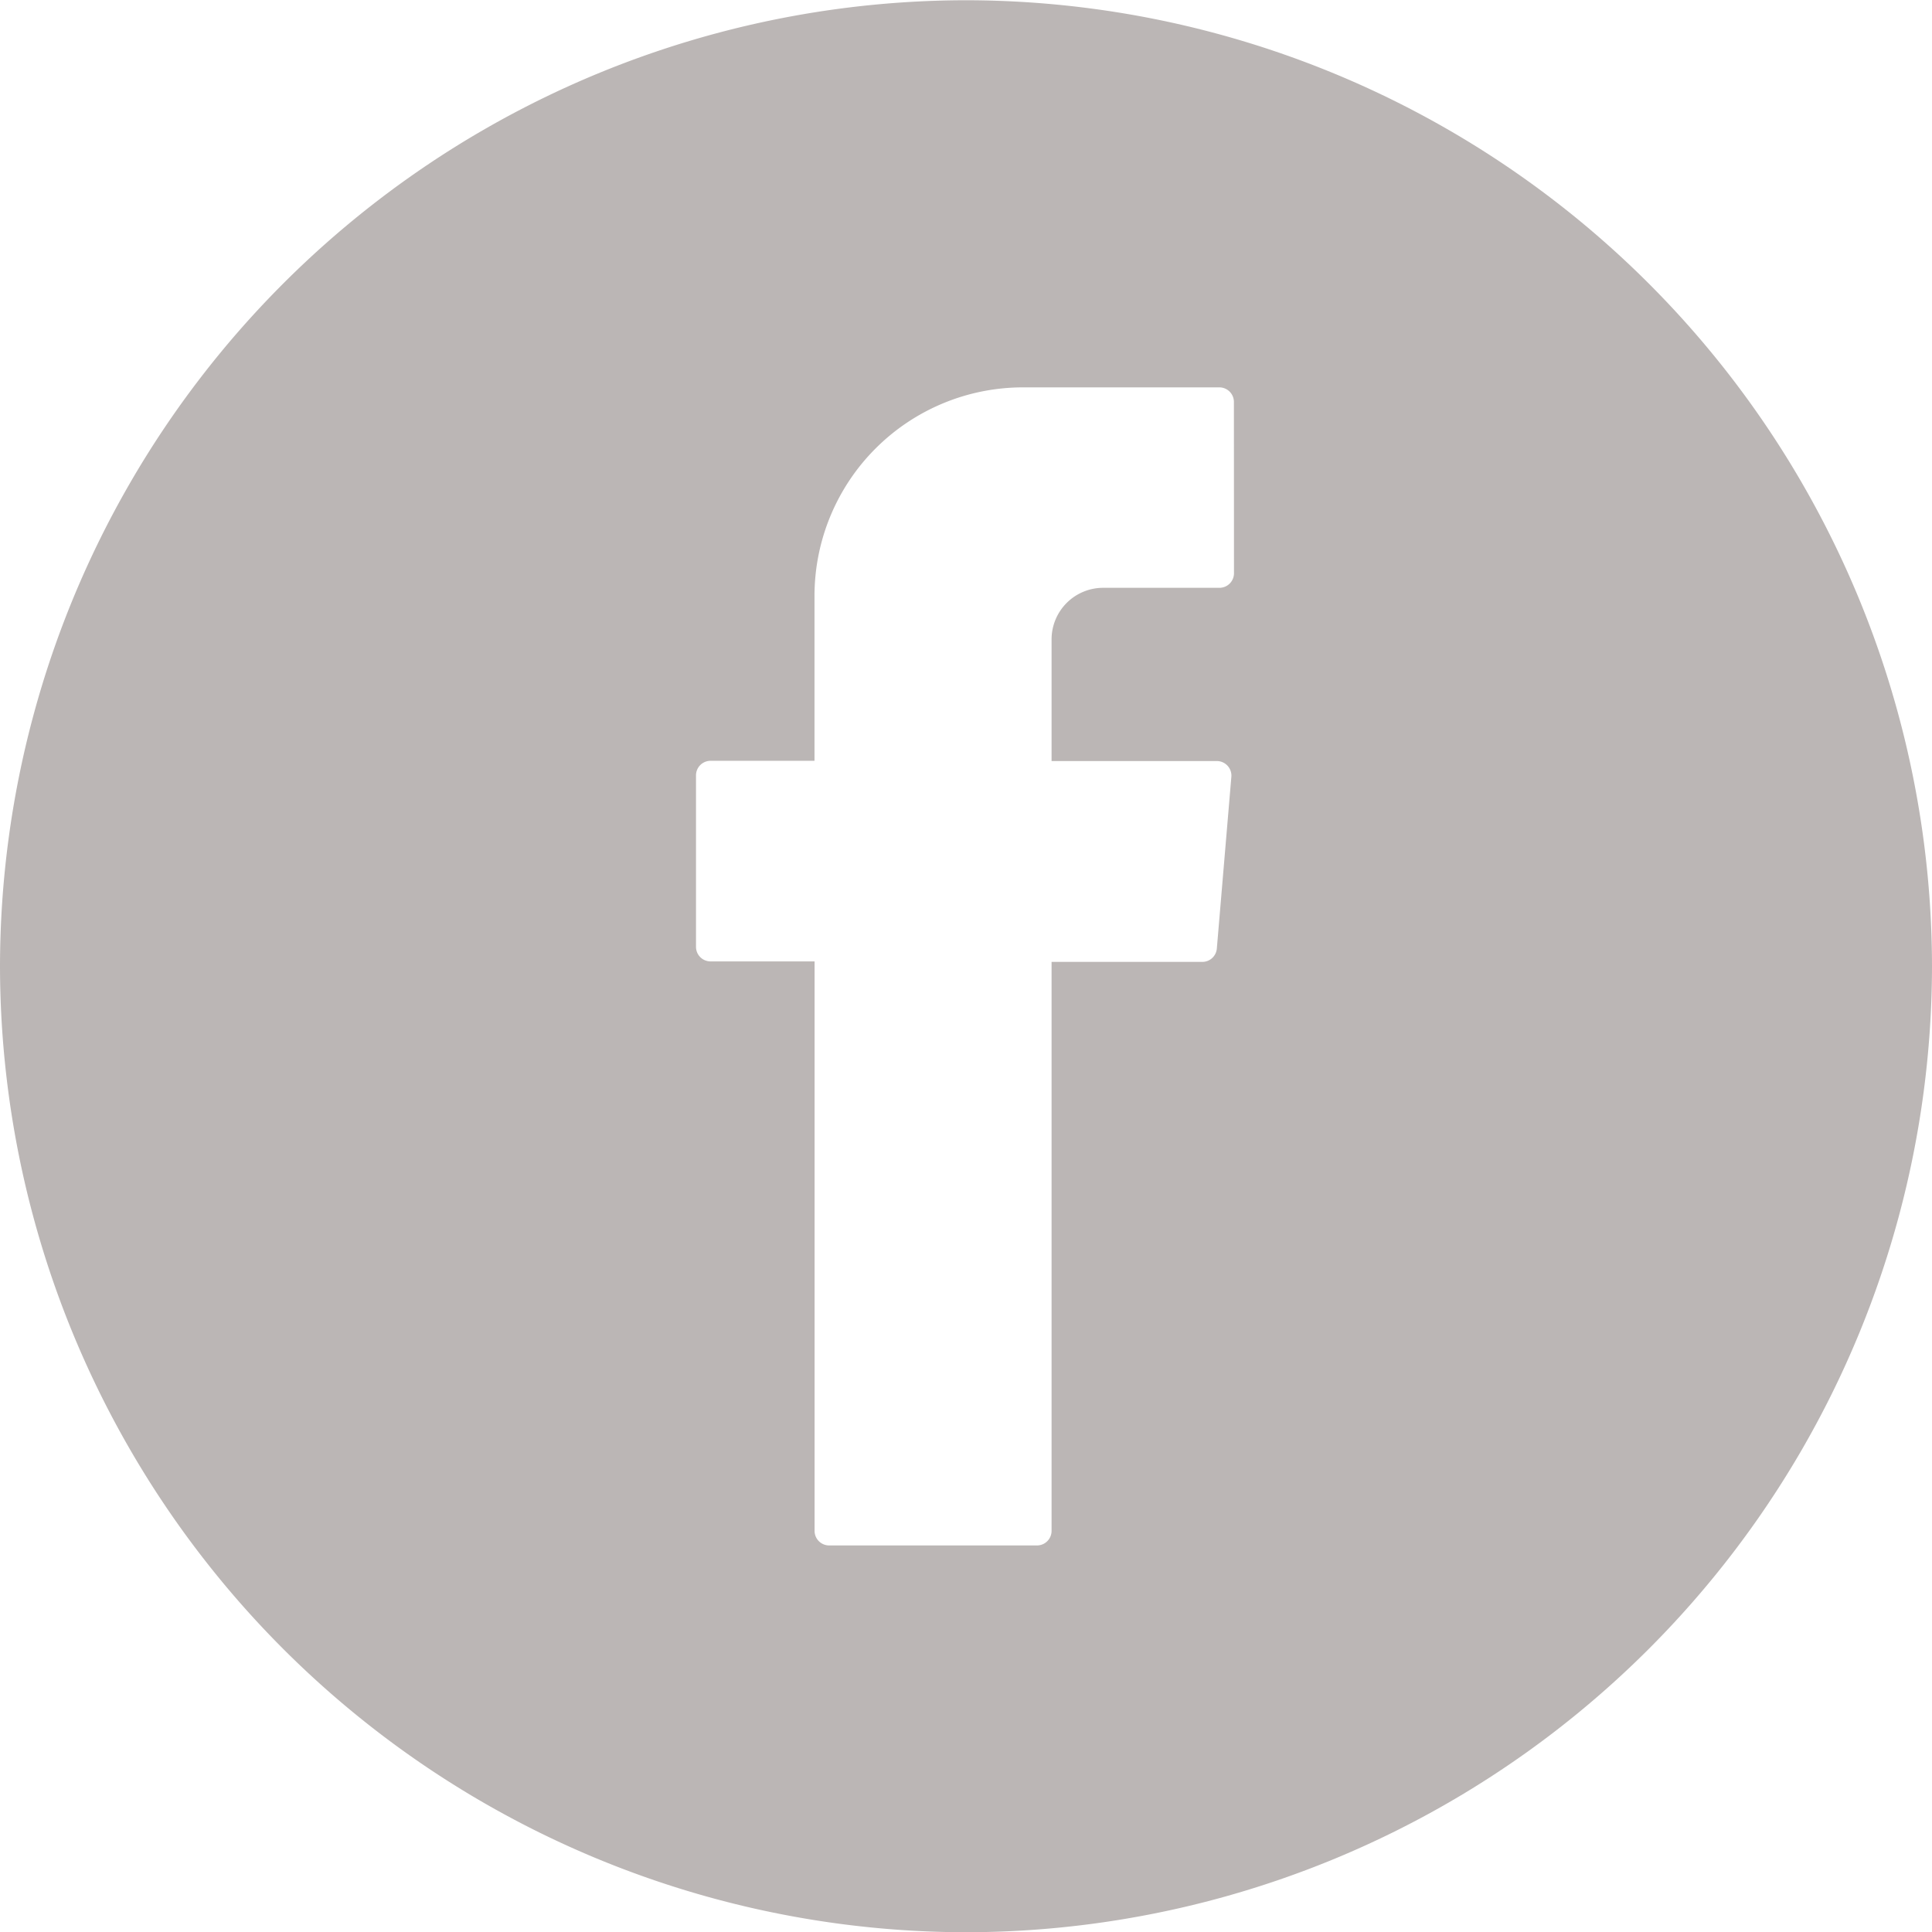 <svg xmlns="http://www.w3.org/2000/svg" width="24" height="24" viewBox="0 0 24 24">
  <path id="Path_15" data-name="Path 15" d="M91.229-105.3a12.014,12.014,0,0,0-12,12,12.014,12.014,0,0,0,12,12,12.014,12.014,0,0,0,12-12A12.014,12.014,0,0,0,91.229-105.3Zm3.329,7.118a.181.181,0,0,1-.181.181H92.933a.641.641,0,0,0-.641.641v1.511h2.052a.181.181,0,0,1,.181.2l-.18,2.129a.181.181,0,0,1-.18.166H92.292v7.068a.181.181,0,0,1-.181.181H89.529a.181.181,0,0,1-.181-.181V-93.36H88.056a.181.181,0,0,1-.181-.181v-2.13a.181.181,0,0,1,.181-.181h1.291V-97.9a2.591,2.591,0,0,1,2.591-2.591h2.438a.181.181,0,0,1,.181.181Z" transform="translate(-79.229 105.303)" fill="#bbb6b5"/>
</svg>
